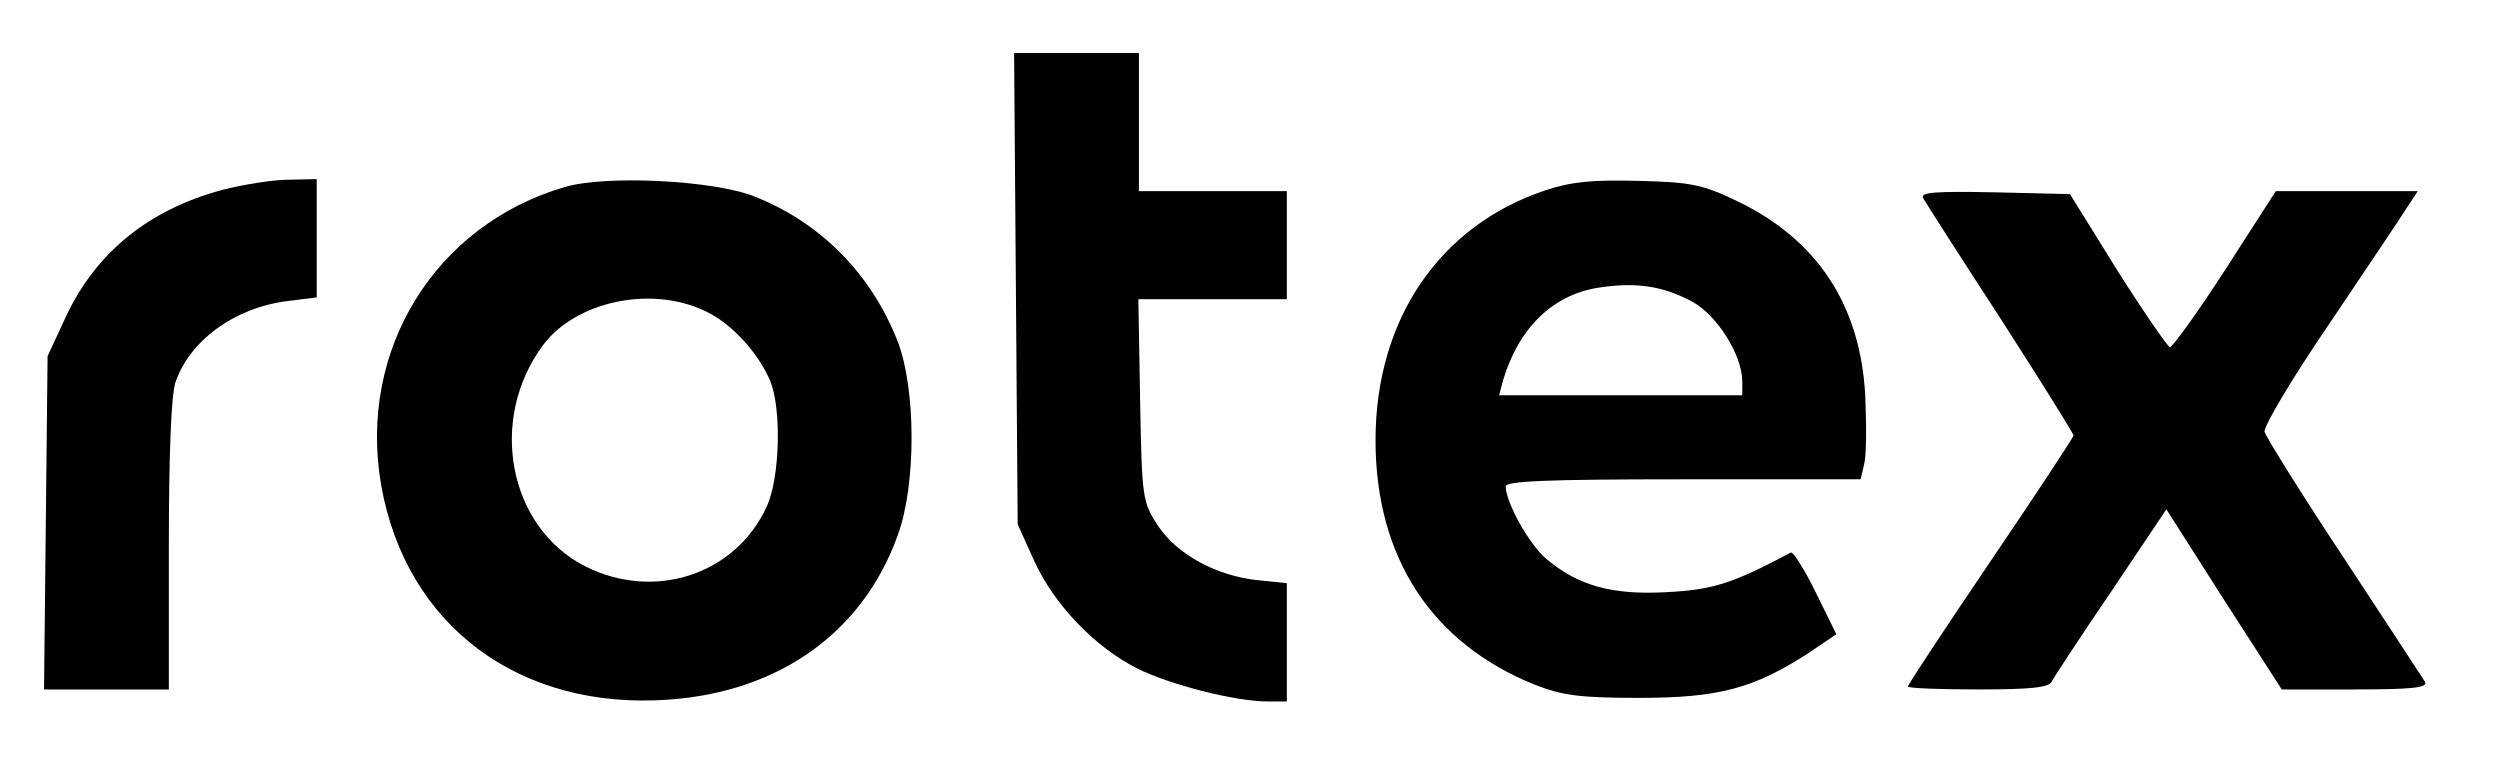 <?xml version="1.0" encoding="UTF-8"?>
<svg xmlns="http://www.w3.org/2000/svg" width="67" height="21" viewBox="0 0 67 21" fill="none">
  <path d="M27.226 7.729L27.274 14.052L27.718 15.034C28.256 16.209 29.334 17.335 30.476 17.914C31.348 18.349 33.092 18.799 33.979 18.799H34.487V17.206V15.629L33.71 15.549C32.6 15.436 31.538 14.857 31.031 14.085C30.619 13.457 30.603 13.361 30.555 10.722L30.508 8.018H32.489H34.487V6.57V5.122H32.505H30.523V3.271V1.421H28.859H27.178L27.226 7.729Z" fill="black"></path>
  <path d="M5.952 5.09C3.986 5.621 2.575 6.763 1.767 8.485L1.275 9.547L1.228 14.004L1.18 18.477H2.845H4.525V14.632C4.525 12.202 4.588 10.609 4.699 10.255C5.08 9.129 6.285 8.244 7.711 8.067L8.488 7.97V6.393V4.8L7.743 4.816C7.315 4.816 6.522 4.945 5.952 5.09Z" fill="black"></path>
  <path d="M15.146 5.009C11.659 6.023 9.582 9.386 10.216 13.006C10.882 16.771 13.926 19.04 17.921 18.75C20.885 18.541 23.12 16.948 24.055 14.358C24.563 12.99 24.547 10.399 24.055 9.144C23.342 7.326 21.979 5.958 20.219 5.266C19.141 4.832 16.256 4.687 15.146 5.009ZM18.872 8.324C19.585 8.645 20.314 9.434 20.647 10.222C20.948 10.979 20.901 12.797 20.552 13.569C19.712 15.404 17.54 16.112 15.685 15.178C13.624 14.132 13.07 11.236 14.56 9.241C15.432 8.082 17.429 7.648 18.872 8.324Z" fill="black"></path>
  <path d="M41.398 5.106C38.577 6.055 36.864 8.565 36.864 11.799C36.864 14.937 38.37 17.238 41.129 18.349C41.858 18.638 42.349 18.703 43.919 18.703C46.043 18.703 46.978 18.461 48.453 17.512L49.214 16.997L48.659 15.87C48.358 15.259 48.056 14.776 47.993 14.808C46.424 15.645 45.9 15.806 44.664 15.87C43.19 15.951 42.286 15.693 41.43 14.969C40.97 14.567 40.368 13.489 40.352 13.038C40.352 12.894 41.414 12.845 45.108 12.845H49.864L49.959 12.443C50.022 12.218 50.022 11.397 49.99 10.625C49.864 8.179 48.706 6.425 46.566 5.395C45.631 4.945 45.314 4.88 43.919 4.848C42.682 4.816 42.127 4.864 41.398 5.106ZM45.346 8.082C46.011 8.436 46.693 9.515 46.693 10.223V10.593H43.427H40.178L40.273 10.223C40.685 8.807 41.604 7.905 42.825 7.712C43.84 7.551 44.569 7.664 45.346 8.082Z" fill="black"></path>
  <path d="M51.544 5.315C51.607 5.428 52.543 6.892 53.621 8.549C54.699 10.223 55.571 11.623 55.571 11.671C55.571 11.719 54.572 13.232 53.351 15.034C52.131 16.836 51.132 18.349 51.132 18.397C51.132 18.445 51.988 18.477 53.018 18.477C54.382 18.477 54.921 18.429 54.984 18.268C55.032 18.172 55.745 17.078 56.569 15.871L58.059 13.65L59.597 16.064L61.151 18.477H63.117C64.67 18.477 65.082 18.429 64.987 18.268C64.924 18.172 63.941 16.659 62.815 14.954C61.674 13.232 60.723 11.703 60.691 11.574C60.659 11.43 61.436 10.126 62.435 8.662C63.418 7.198 64.353 5.814 64.511 5.556L64.797 5.122H62.895H60.992L59.645 7.214C58.9 8.372 58.218 9.306 58.155 9.306C58.091 9.289 57.457 8.372 56.744 7.246L55.475 5.202L53.446 5.154C51.829 5.122 51.449 5.154 51.544 5.315Z" fill="black"></path>
</svg>
